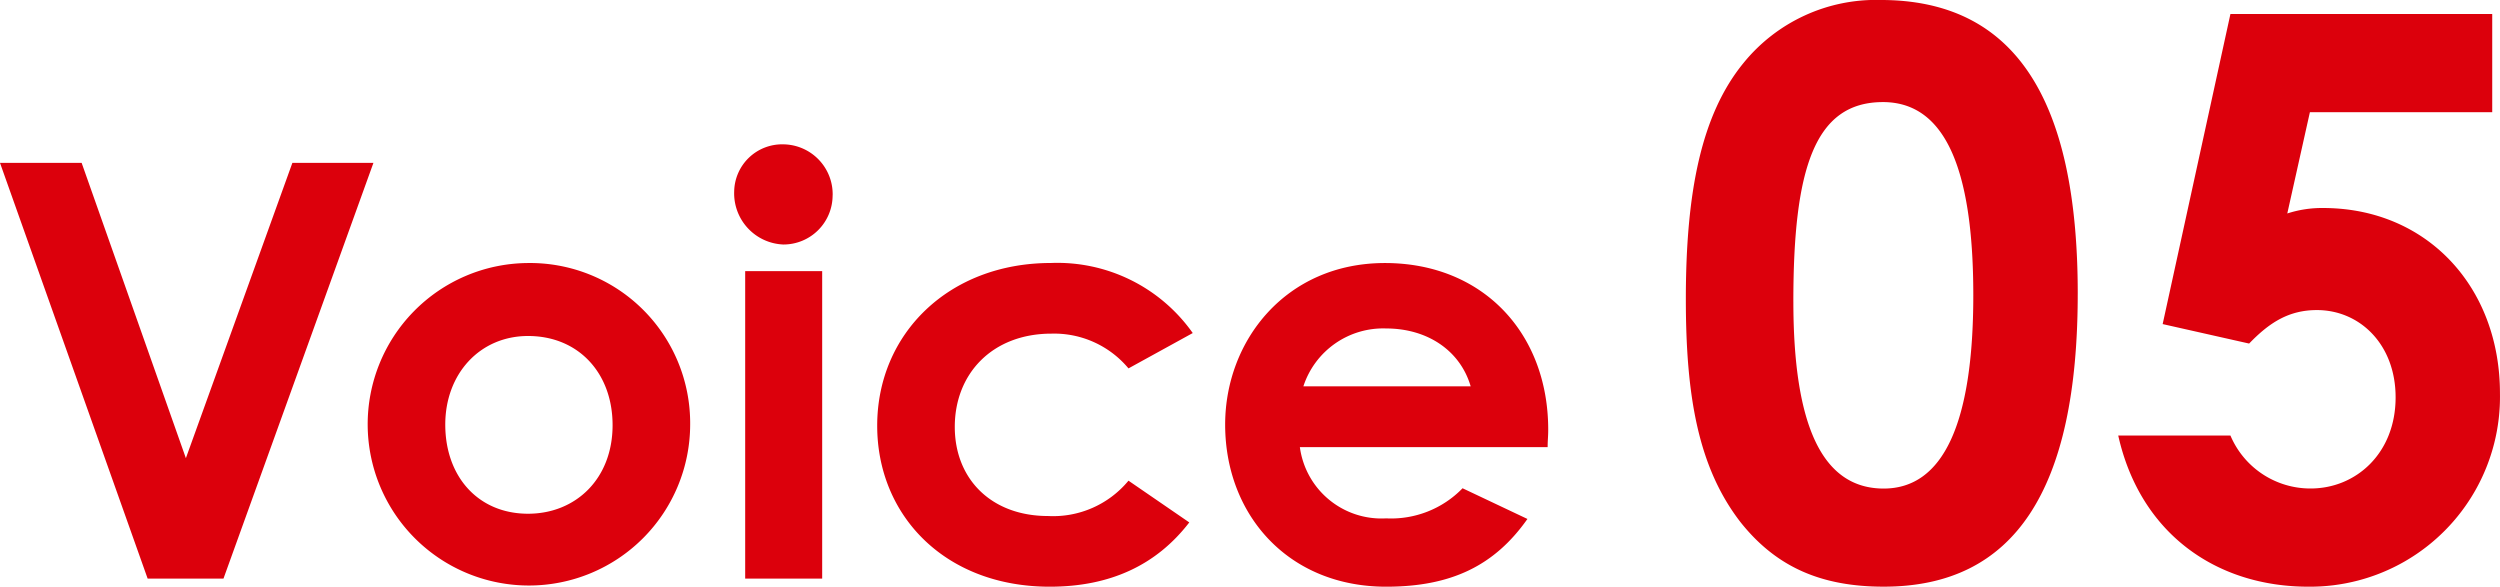 <svg data-name="コンポーネント 14 – 1" xmlns="http://www.w3.org/2000/svg" width="190.986" height="44.82"><defs><clipPath id="a"><path data-name="長方形 12927" fill="#dc000c" d="M0 0h118.279v33.792H0z"/></clipPath><clipPath id="b"><path data-name="長方形 13317" fill="#dc000c" d="M0 0h62.197v44.819H0z"/></clipPath></defs><g data-name="グループ 14422"><path data-name="パス 46503" d="M22.336 12.443L14.2 35.001 6.237 12.443H0L11.279 44.2h5.794l11.455-31.757z" fill="#dc000c"/><g data-name="グループ 14421"><g data-name="グループ 14420" clip-path="url(#a)" fill="#dc000c" transform="translate(0 11.027)"><path data-name="パス 46504" d="M52.725 21.408a12.318 12.318 0 11-12.473-12.34 12.236 12.236 0 0112.473 12.34m-18.709 0c0 3.98 2.521 6.811 6.325 6.811 3.627 0 6.457-2.653 6.457-6.767 0-3.981-2.609-6.811-6.457-6.811-3.671 0-6.325 2.875-6.325 6.768"/><path data-name="パス 46505" d="M63.607 3.892a3.757 3.757 0 01-3.76 3.76 3.913 3.913 0 01-3.759-4.069A3.664 3.664 0 0159.851 0a3.814 3.814 0 013.76 3.892m-6.683 5.795h5.882v23.486h-5.882z"/><path data-name="パス 46506" d="M90.854 28.883c-2.521 3.273-6.059 4.91-10.66 4.91-8.006 0-13.181-5.441-13.181-12.3 0-7.033 5.485-12.429 13.27-12.429a12.655 12.655 0 0110.836 5.352l-4.909 2.7a7.393 7.393 0 00-5.883-2.655c-4.512 0-7.387 3.052-7.387 7.122 0 3.981 2.787 6.811 7.122 6.811a7.469 7.469 0 006.148-2.7z"/><path data-name="パス 46507" d="M116.687 28.618c-2.521 3.582-5.839 5.175-10.792 5.175-7.475 0-12.3-5.485-12.3-12.385 0-6.414 4.644-12.341 12.207-12.341 7.431 0 12.473 5.307 12.473 12.738 0 .531-.044.8-.044 1.327H99.303a6.286 6.286 0 006.591 5.441 7.6 7.6 0 005.838-2.3zm-4.335-10.129c-.8-2.742-3.317-4.423-6.457-4.423a6.411 6.411 0 00-6.325 4.423z"/></g></g></g><g data-name="グループ 15204"><g data-name="グループ 15203" transform="translate(128.789)" clip-path="url(#b)" fill="#dc000c"><path data-name="パス 47791" d="M29.938 22.437c0 15-4.821 22.381-14.821 22.381-4.761 0-8.213-1.488-10.951-4.941C.952 35.711 0 30.299 0 22.855 0 14.64 1.19 8.748 4.4 4.819a13.026 13.026 0 0110.481-4.82c10.177 0 15.058 7.44 15.058 22.439m-21.725.6c0 9.464 2.2 14.285 6.9 14.285 4.525 0 6.846-4.94 6.846-14.76.003-9.887-2.26-14.764-6.902-14.764-5.238 0-6.845 5.12-6.845 15.238"/><path data-name="パス 47792" d="M41.603 1.071h20v7.5H47.674l-1.727 7.737a8.579 8.579 0 012.735-.417c7.917 0 13.512 6.012 13.512 14.166a14.509 14.509 0 01-14.64 14.762c-7.083 0-12.856-4.107-14.522-11.548h8.571a6.63 6.63 0 006.13 4.047c3.452 0 6.489-2.678 6.489-6.964 0-4.047-2.738-6.666-6.012-6.666-2.143 0-3.631.952-5.178 2.558l-6.606-1.488z"/></g></g></svg>